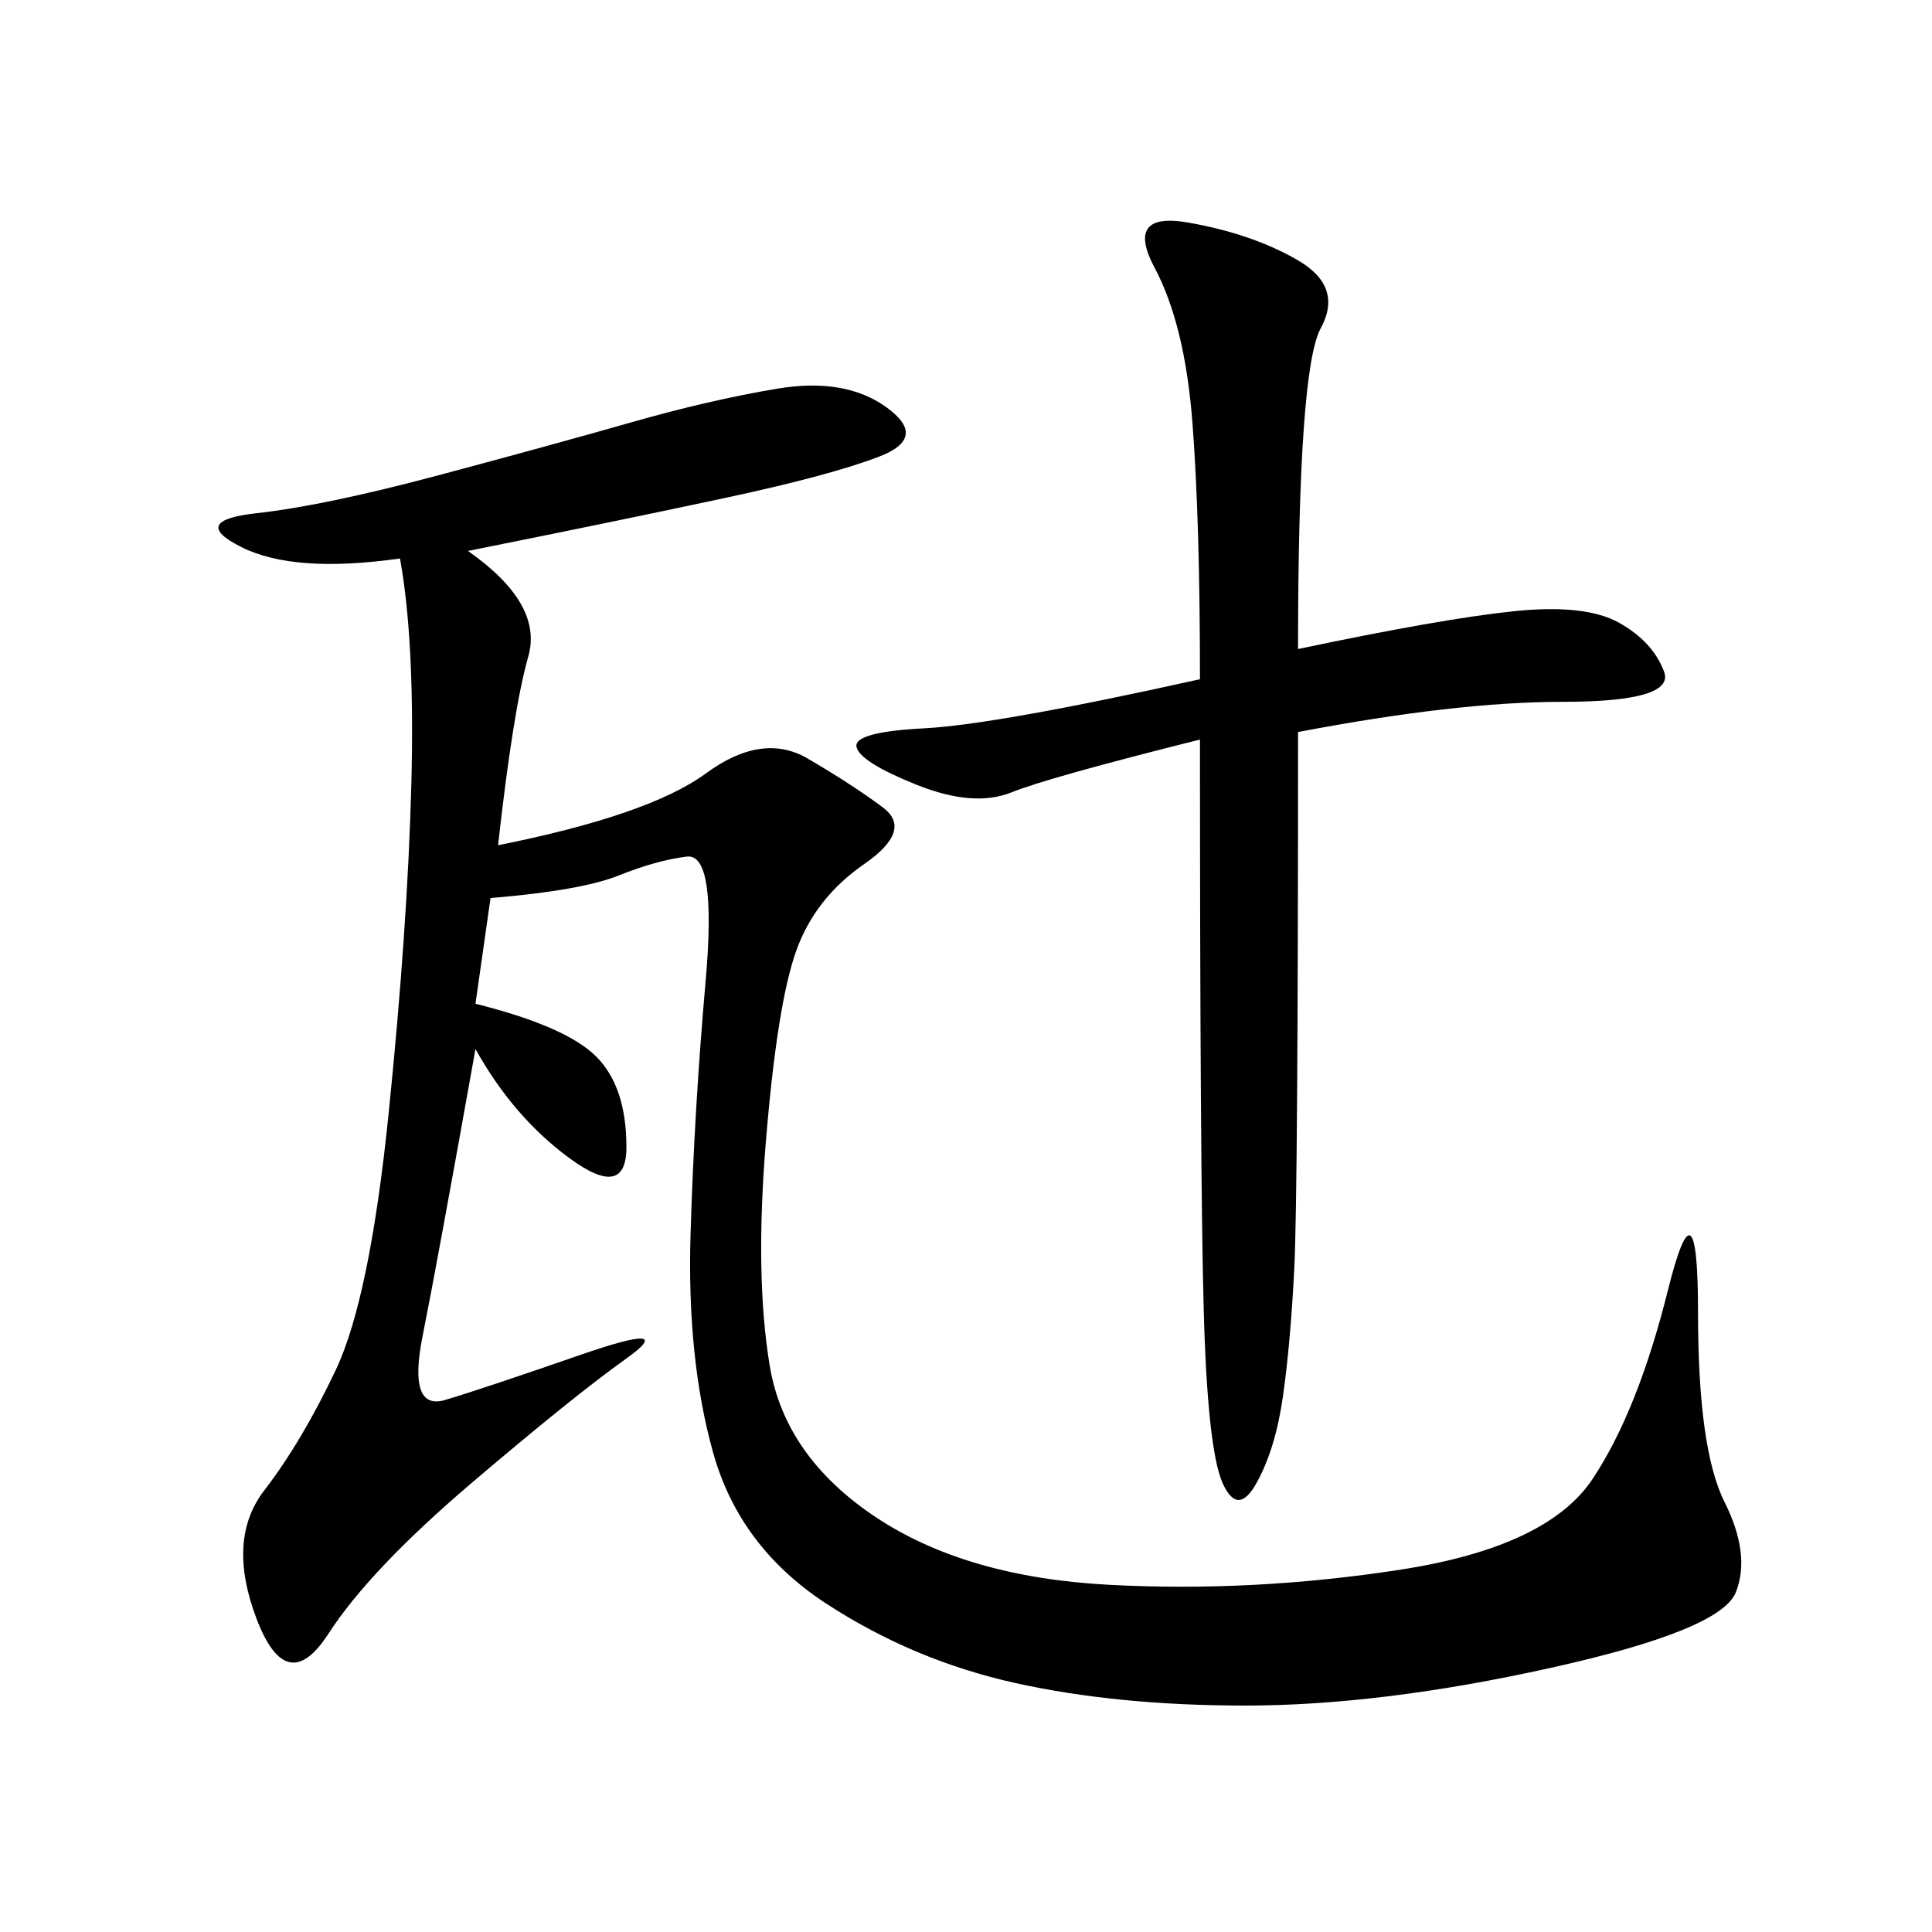 <svg xmlns="http://www.w3.org/2000/svg" xmlns:xlink="http://www.w3.org/1999/xlink" width="300" height="300"><path d="M72.66 85.55Q84.38 93.75 82.03 101.95Q79.69 110.16 77.34 131.25L77.34 131.25Q100.78 126.56 109.57 120.12Q118.36 113.67 125.39 117.77Q132.42 121.88 137.11 125.39Q141.80 128.91 134.18 134.18Q126.56 139.45 123.63 147.66Q120.70 155.86 118.95 176.95Q117.19 198.05 119.53 212.11Q121.88 226.17 135.94 235.55Q150 244.92 172.27 246.09Q194.53 247.27 217.38 243.75Q240.23 240.23 247.27 229.69Q254.30 219.14 258.98 200.39Q263.67 181.64 263.67 203.91L263.67 203.91Q263.67 225 267.77 233.20Q271.88 241.41 269.53 247.27Q267.19 253.13 240.82 258.98Q214.45 264.84 193.36 264.84L193.36 264.84Q173.44 264.84 157.62 261.33Q141.80 257.81 128.32 249.02Q114.84 240.23 110.74 225.59Q106.64 210.94 107.23 191.60Q107.81 172.27 109.57 152.34Q111.33 132.42 106.64 133.01Q101.95 133.59 96.09 135.94Q90.23 138.28 76.17 139.45L76.17 139.45L73.83 155.86Q87.89 159.38 92.58 164.06Q97.27 168.75 97.27 178.13L97.27 178.13Q97.27 186.33 88.48 179.88Q79.69 173.44 73.83 162.89L73.83 162.89Q67.97 195.70 65.63 207.42Q63.28 219.14 69.14 217.38Q75 215.63 90.23 210.35Q105.47 205.08 97.27 210.94Q89.06 216.80 73.24 230.27Q57.42 243.75 50.98 253.71Q44.53 263.67 39.84 251.37Q35.16 239.06 41.02 231.45Q46.88 223.83 52.15 212.70Q57.42 201.56 60.35 172.85Q63.28 144.14 63.87 121.88Q64.45 99.61 62.11 86.72L62.11 86.72Q45.70 89.06 37.50 84.96Q29.30 80.86 39.84 79.69Q50.39 78.52 67.97 73.83Q85.55 69.14 97.85 65.63Q110.16 62.11 120.70 60.35Q131.25 58.59 137.70 63.28Q144.14 67.97 136.52 70.90Q128.91 73.83 112.50 77.34Q96.09 80.86 72.66 85.55L72.66 85.55ZM201.56 100.78Q223.83 96.09 234.96 94.92Q246.09 93.75 251.37 96.68Q256.64 99.61 258.40 104.30Q260.16 108.98 242.58 108.98L242.58 108.98Q226.17 108.98 201.56 113.67L201.56 113.67Q201.56 185.16 200.98 196.88Q200.39 208.59 199.22 216.80Q198.05 225 195.12 230.27Q192.19 235.55 189.84 230.27Q187.50 225 186.91 203.32Q186.33 181.64 186.33 114.84L186.33 114.84Q162.89 120.70 157.03 123.05Q151.17 125.39 142.38 121.88Q133.59 118.36 133.01 116.02Q132.42 113.67 143.55 113.09Q154.69 112.50 186.33 105.47L186.33 105.47Q186.33 80.86 185.16 65.63Q183.98 50.39 179.30 41.60Q174.61 32.81 184.57 34.57Q194.53 36.33 201.56 40.43Q208.59 44.53 205.08 50.98Q201.56 57.42 201.56 100.78L201.56 100.78Z"/></svg>